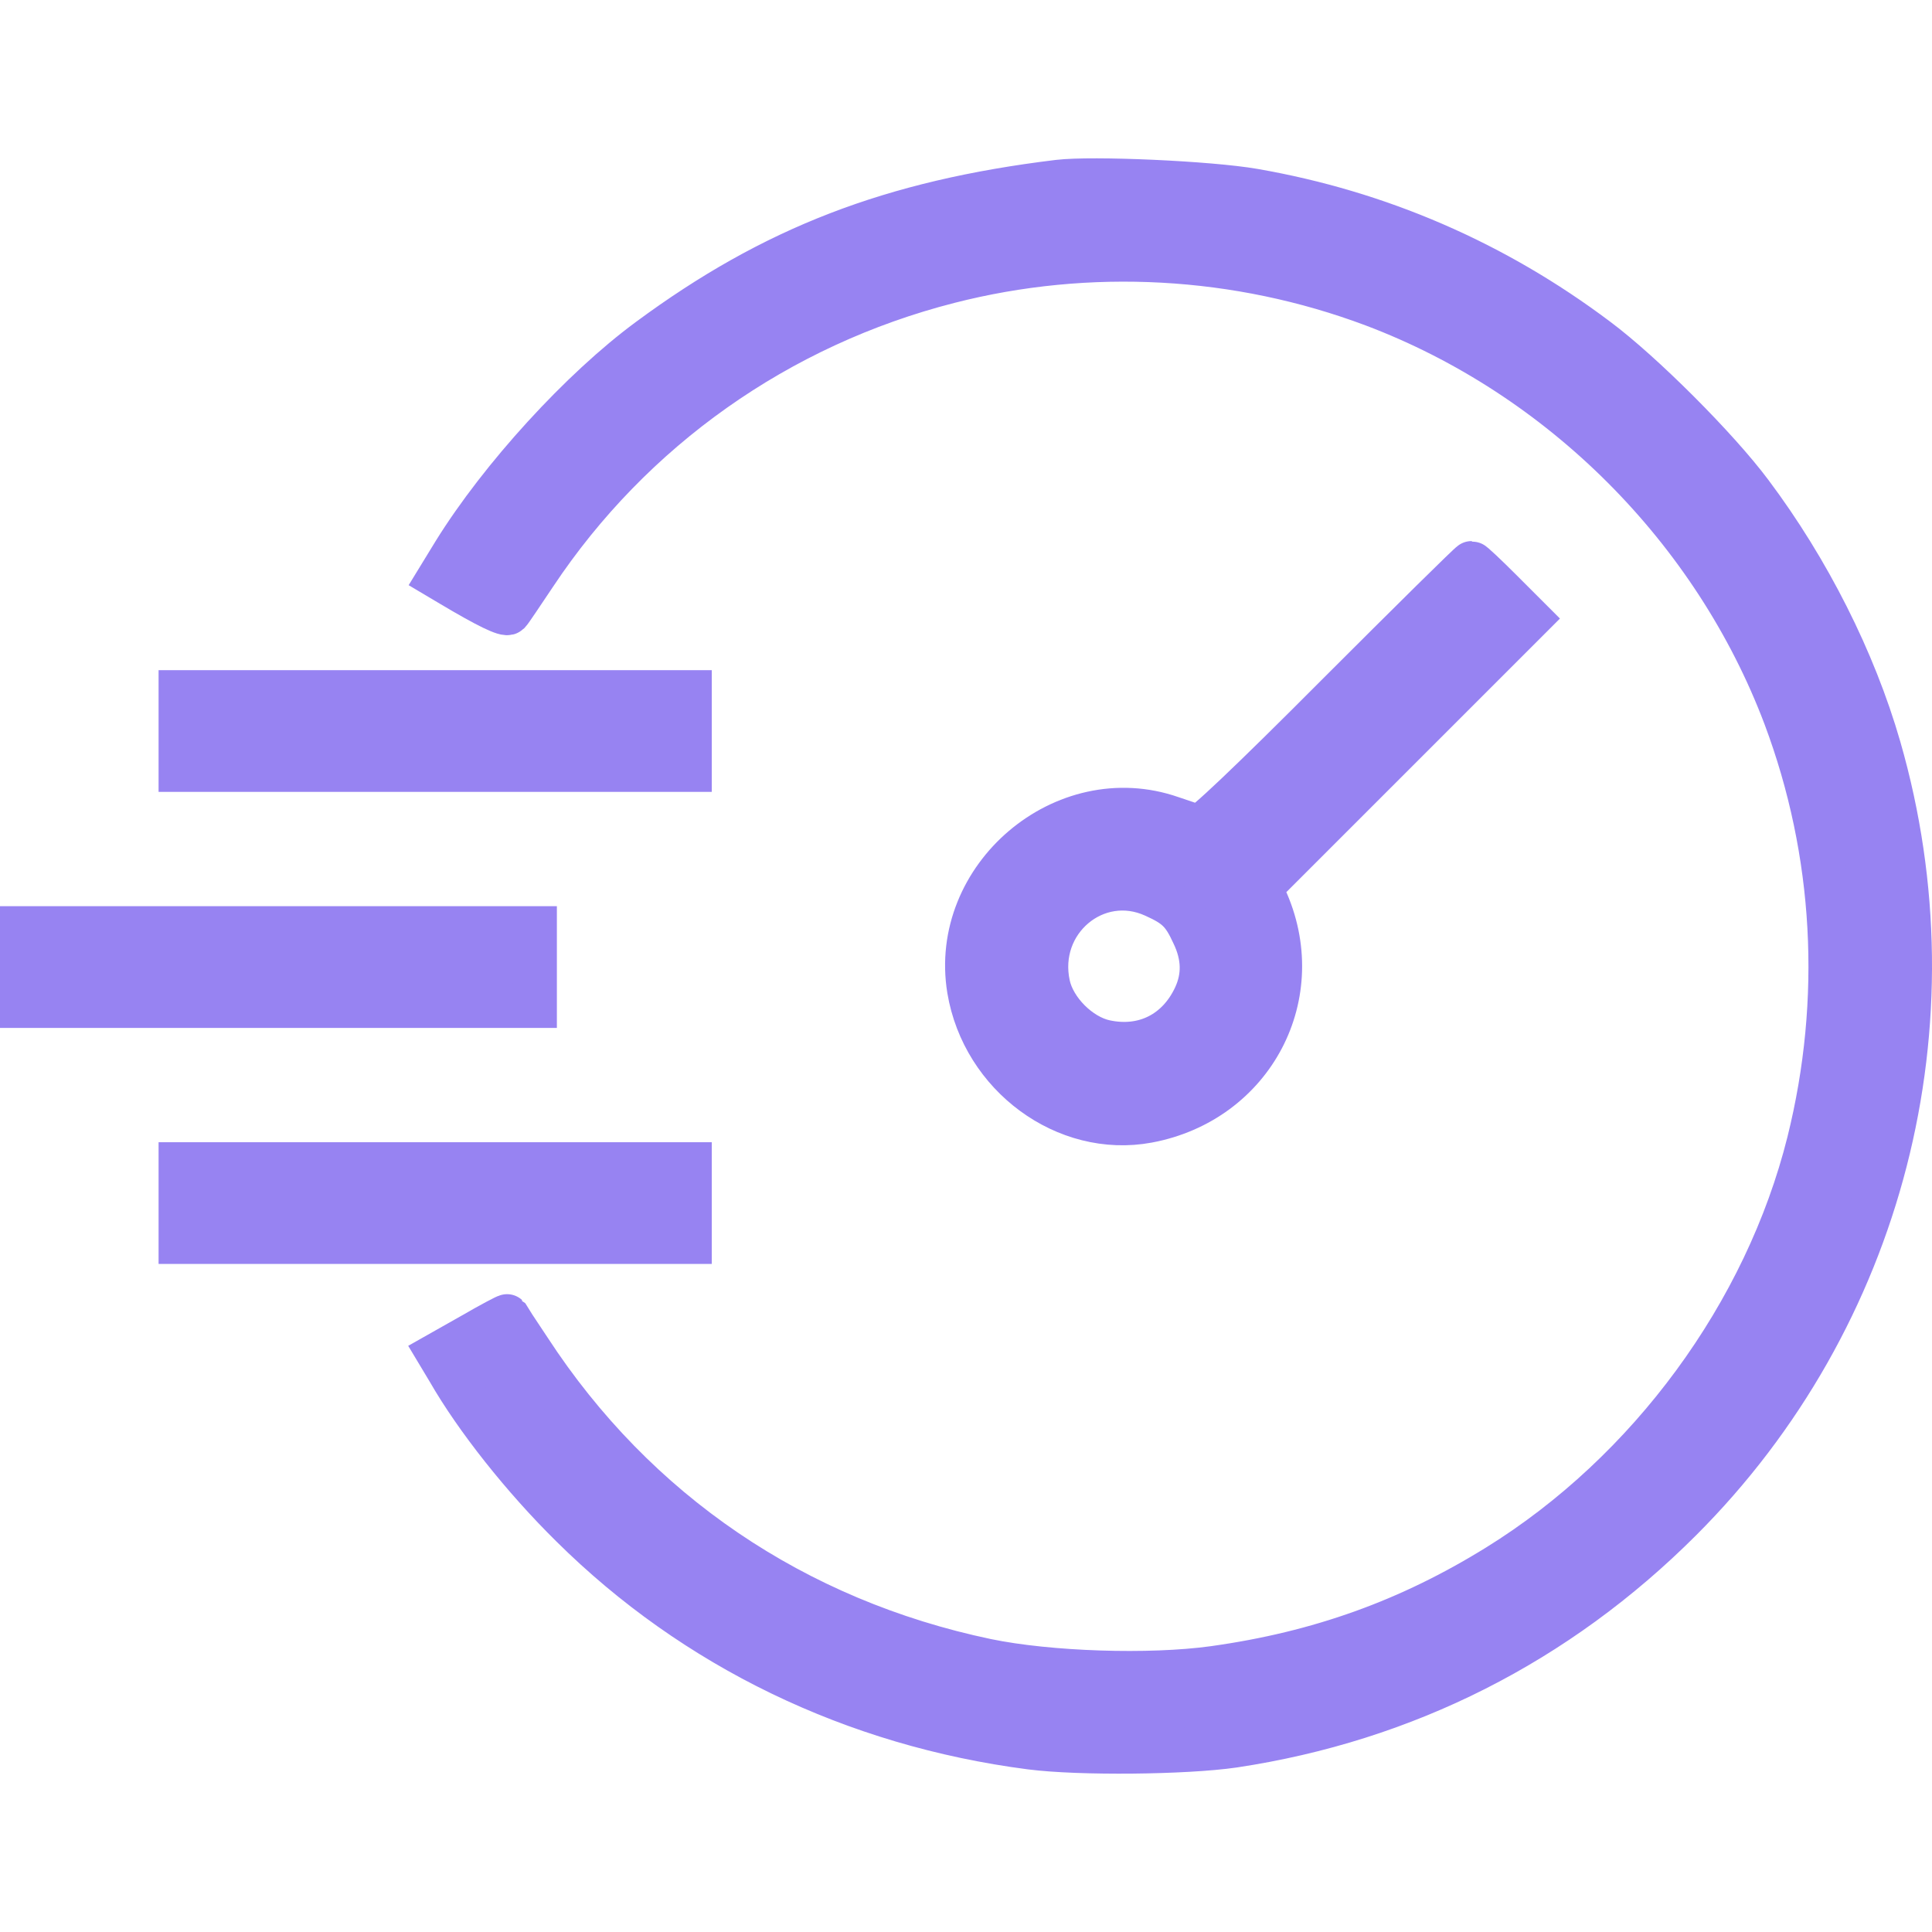 <?xml version="1.0" encoding="utf-8"?>
<!-- Generator: Adobe Illustrator 29.5.1, SVG Export Plug-In . SVG Version: 9.03 Build 0)  -->
<svg version="1.0" id="Layer_1" xmlns="http://www.w3.org/2000/svg" xmlns:xlink="http://www.w3.org/1999/xlink" x="0px" y="0px"
	 viewBox="0 0 523.87 523.87" enable-background="new 0 0 523.87 523.87" xml:space="preserve">
<path fill="#9783F2" stroke="#9783F2" stroke-width="12" stroke-miterlimit="10" d="M287,49.32c-45.2,5.5-77.3,17.9-111,42.8
	c-18.2,13.4-40.1,37.3-52.8,57.8l-4.1,6.7l3.2,1.9c9.9,5.9,14.9,8.3,15.6,7.6c0.5-0.5,3.6-5.2,7.1-10.4
	c26.2-39.4,66.1-67.6,112.3-79.4c37.9-9.7,78.3-7.5,115.1,6.3c50.9,19.2,92.5,60.8,111.7,111.7c13.8,36.8,16,76.8,6.4,115.4
	c-11.6,46.4-43.2,89.5-84.4,115c-23.9,14.8-48.3,23.6-77,27.6c-17.4,2.4-44.7,1.5-61.6-2c-52-10.9-95.3-40.3-124-84.3
	c-3.2-4.8-5.9-8.9-6-9.1c-0.1-0.1-4.3,2.1-9.3,5l-9.2,5.2l2.7,4.5c7.4,12.9,20.2,29.1,33.4,42.1c33.3,33,76.5,53.9,124.4,60.1
	c13.3,1.7,41.9,1.4,55-0.5c46.5-7,87.7-27.8,121.2-61.3c54.7-54.7,75.3-134.7,53.8-209.3c-6.8-23.6-19.2-48.2-34.8-69
	c-9.1-12.2-29.5-32.6-41.7-41.7c-27.8-20.9-59.1-34.4-93-40.3C327.9,49.62,296.2,48.22,287,49.32z"/>
<path fill="#9783F2" stroke="#9783F2" stroke-width="12" stroke-miterlimit="10" d="M362.5,188.72c-23.4,23.5-36.5,35.9-37.5,35.6
	c-0.8-0.3-4.2-1.4-7.4-2.5c-29-10.1-59.8,16.1-54.8,46.5c3.9,23.3,26.2,39.7,48.4,35.6c28.5-5.3,43.8-34.4,31.7-60.5l-1.3-2.8
	l36.4-36.4l36.5-36.5l-7.5-7.5c-4.1-4.1-7.7-7.5-8-7.5C398.7,152.72,382.3,168.92,362.5,188.72z M313,242.82
	c6,2.7,7.9,4.5,10.6,10.4c2.9,6,3,11.6,0.5,17c-4.6,9.9-13.9,14.6-24.5,12.3c-6.9-1.5-13.9-8.5-15.4-15.4
	C280.4,249.72,297.2,235.62,313,242.82z"/>
<path fill="#9783F2" stroke="#9783F2" stroke-width="12" stroke-miterlimit="10" d="M49,198.22v10.5h69h69v-10.5v-10.5h-69H49
	V198.22z"/>
<path fill="#9783F2" stroke="#9783F2" stroke-width="12" stroke-miterlimit="10" d="M6,262.22v10.5h69.5H145v-10.5v-10.5H75.5H6
	V262.22z"/>
<path fill="#9783F2" stroke="#9783F2" stroke-width="12" stroke-miterlimit="10" d="M49,326.22v10.5h69h69v-10.5v-10.5h-69H49
	V326.22z"/>
</svg>
